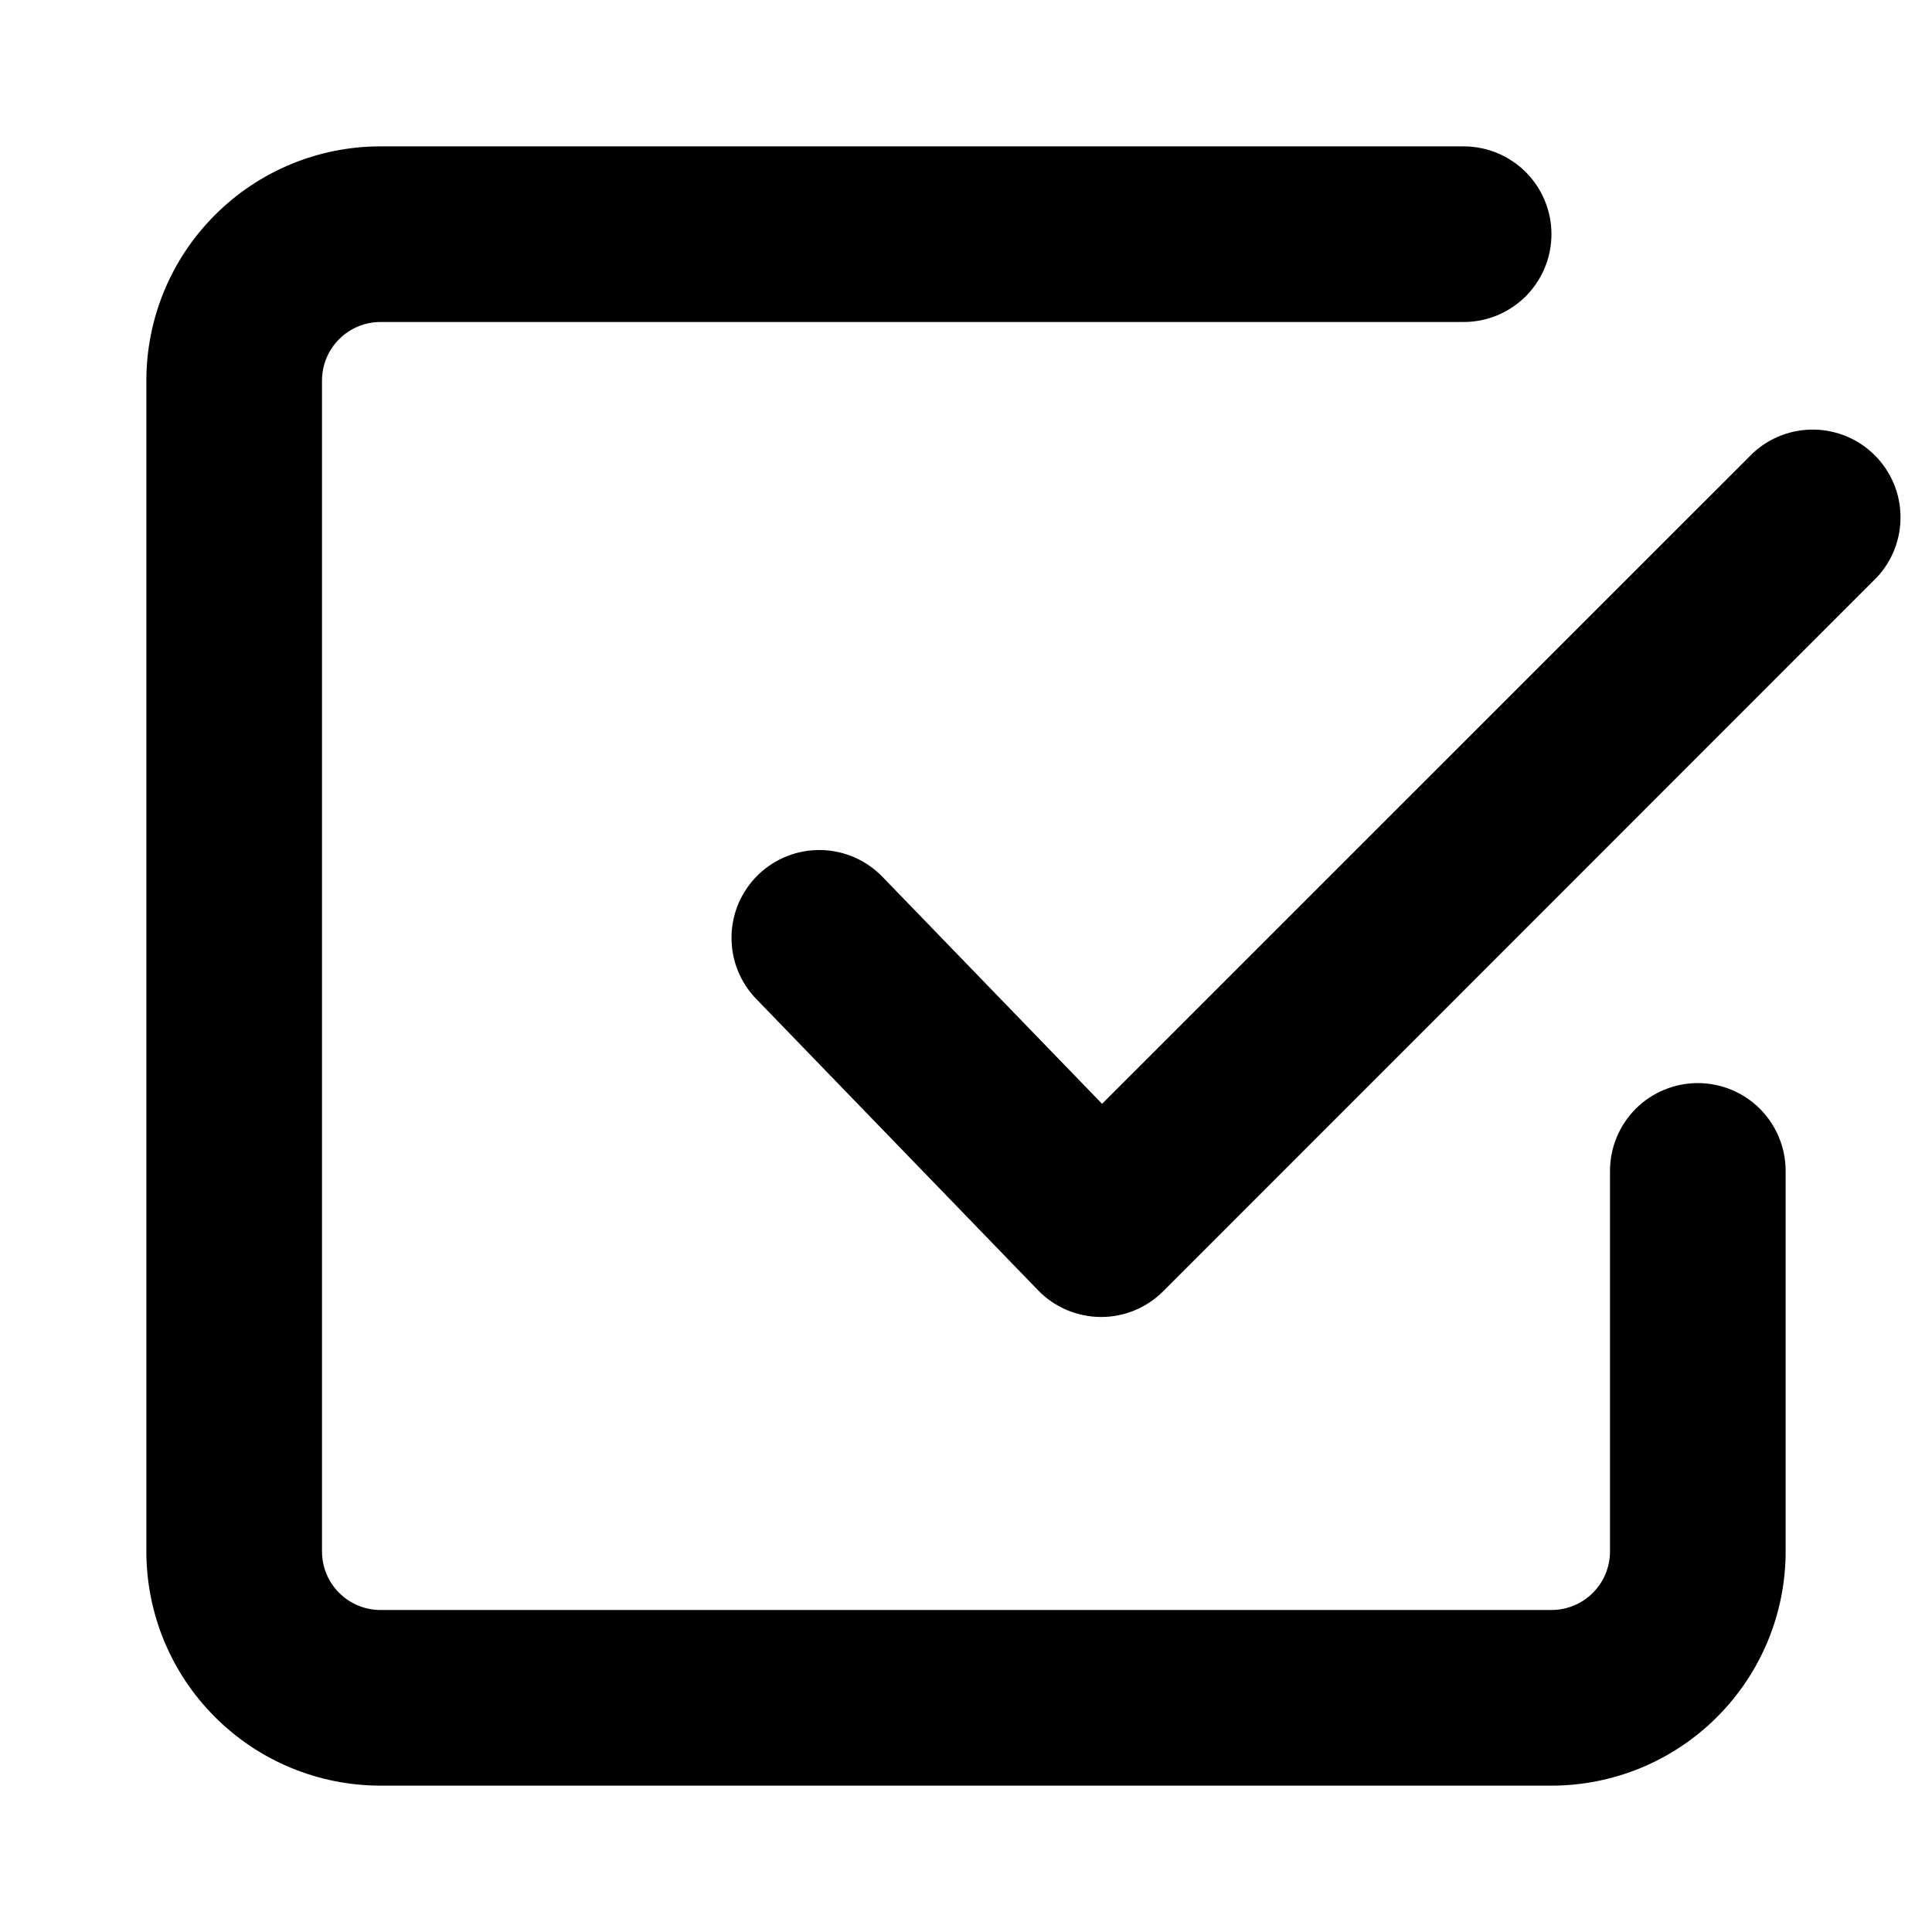 <svg width="33" height="33" viewBox="0 0 33 33" fill="none" xmlns="http://www.w3.org/2000/svg">
<g clip-path="url(#clip0_5661_2383)">
<path fill-rule="evenodd" clip-rule="evenodd" d="M6.5 27.5C6.235 27.5 5.98 27.395 5.793 27.207C5.605 27.02 5.5 26.765 5.5 26.5V6.5C5.5 6.235 5.605 5.98 5.793 5.793C5.98 5.605 6.235 5.5 6.5 5.5H25C25.398 5.5 25.779 5.342 26.061 5.061C26.342 4.779 26.5 4.398 26.5 4C26.5 3.602 26.342 3.221 26.061 2.939C25.779 2.658 25.398 2.5 25 2.5H6.5C5.439 2.5 4.422 2.921 3.672 3.672C2.921 4.422 2.5 5.439 2.5 6.5V26.5C2.5 27.561 2.921 28.578 3.672 29.328C4.422 30.079 5.439 30.5 6.5 30.5H26.5C27.561 30.5 28.578 30.079 29.328 29.328C30.079 28.578 30.5 27.561 30.5 26.5V20C30.5 19.602 30.342 19.221 30.061 18.939C29.779 18.658 29.398 18.5 29 18.5C28.602 18.5 28.221 18.658 27.939 18.939C27.658 19.221 27.5 19.602 27.5 20V26.5C27.5 26.765 27.395 27.02 27.207 27.207C27.02 27.395 26.765 27.5 26.5 27.5H6.5ZM32.06 9.86C32.325 9.576 32.469 9.2 32.462 8.811C32.456 8.422 32.298 8.052 32.023 7.777C31.748 7.502 31.378 7.345 30.989 7.338C30.6 7.331 30.224 7.475 29.94 7.74L18.824 18.854L15.078 14.982C14.941 14.839 14.778 14.725 14.597 14.645C14.416 14.566 14.221 14.523 14.023 14.519C13.825 14.516 13.629 14.551 13.445 14.623C13.261 14.696 13.093 14.804 12.951 14.941C12.809 15.079 12.696 15.243 12.617 15.424C12.539 15.606 12.497 15.801 12.495 15.998C12.492 16.196 12.528 16.392 12.601 16.576C12.675 16.759 12.784 16.927 12.922 17.068L17.728 22.036C17.866 22.179 18.032 22.294 18.215 22.373C18.398 22.451 18.595 22.493 18.794 22.495C18.993 22.497 19.191 22.459 19.375 22.384C19.559 22.308 19.727 22.197 19.868 22.056L32.06 9.86Z" fill="black"/>
</g>
<defs>
<clipPath id="clip0_5661_2383">
<rect width="32" height="32" fill="white" transform="translate(0.5 0.5)"/>
</clipPath>
</defs>
</svg>

